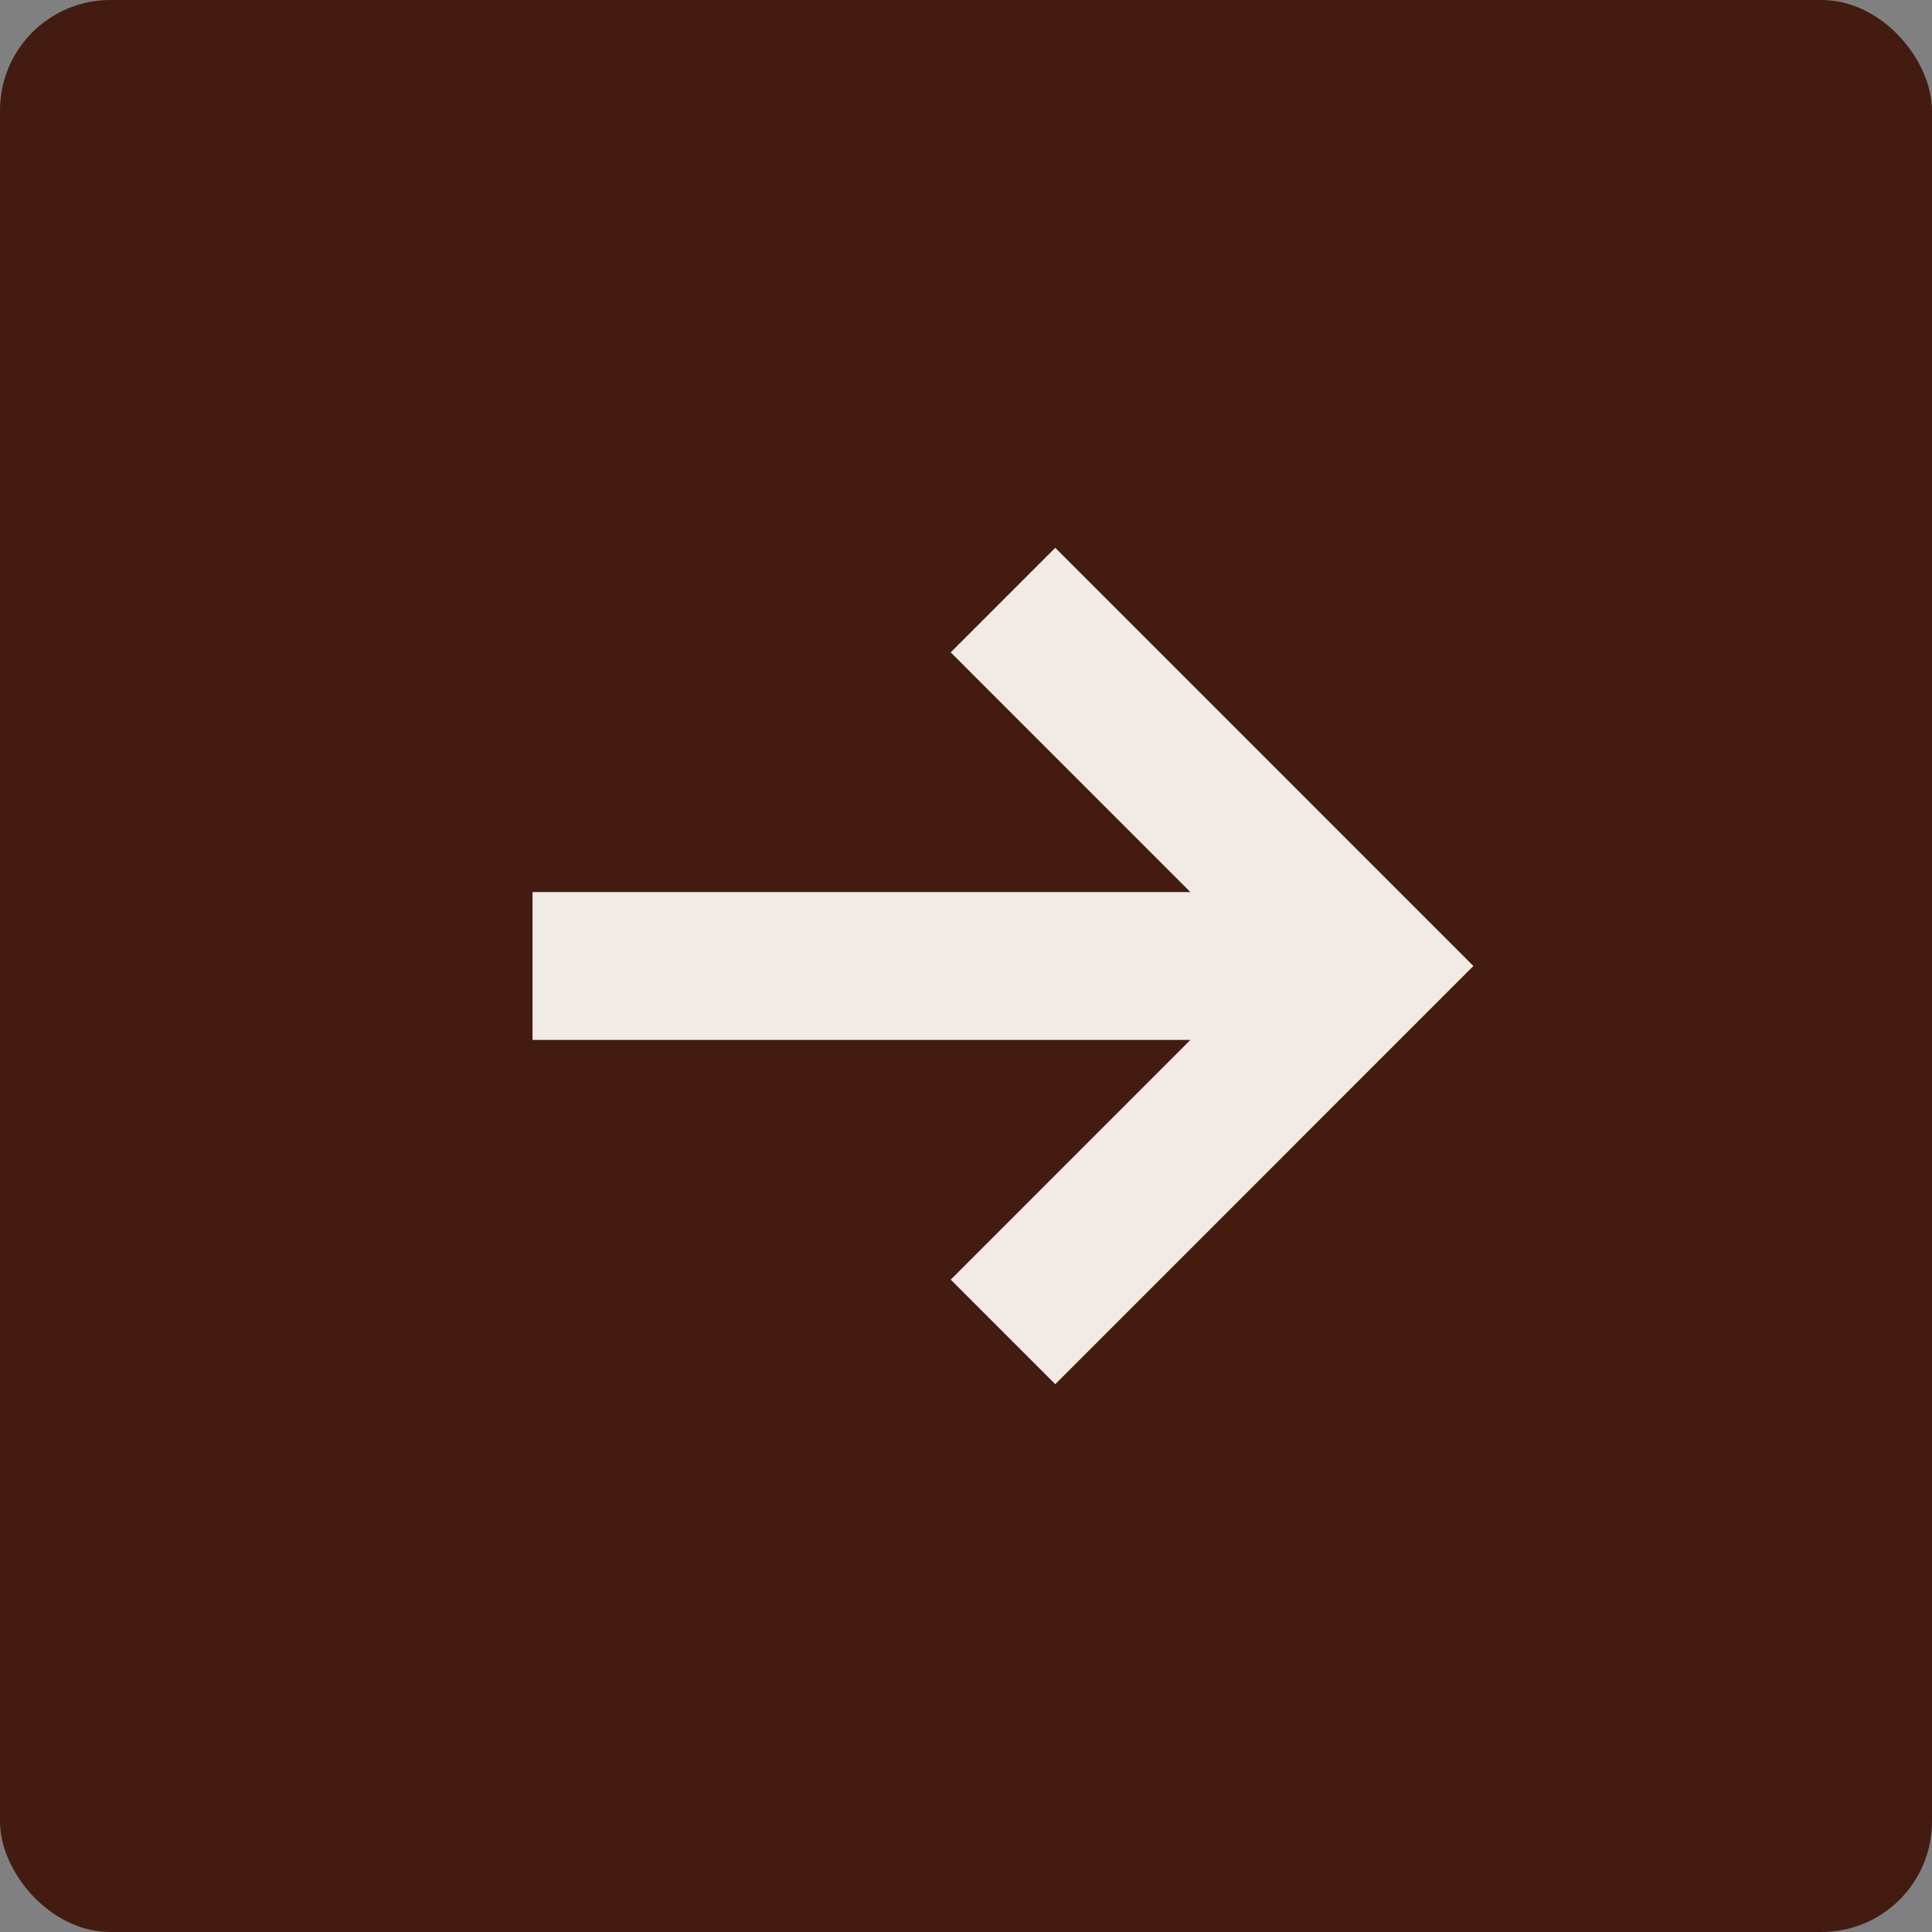 <?xml version="1.0" encoding="UTF-8"?> <svg xmlns="http://www.w3.org/2000/svg" width="35" height="35" viewBox="0 0 35 35" fill="none"><rect x="0" y="0" width="35" height="35" fill="#808080" stroke="none"/><rect width="35" height="35" rx="2" fill="#441B11"></rect><path d="M19.117 9.924L17.223 11.818L21.565 16.161H9.647L9.647 18.839L21.565 18.839L17.223 23.182L19.117 25.076L26.692 17.5L19.117 9.924Z" fill="#F2EAE5"></path></svg> 